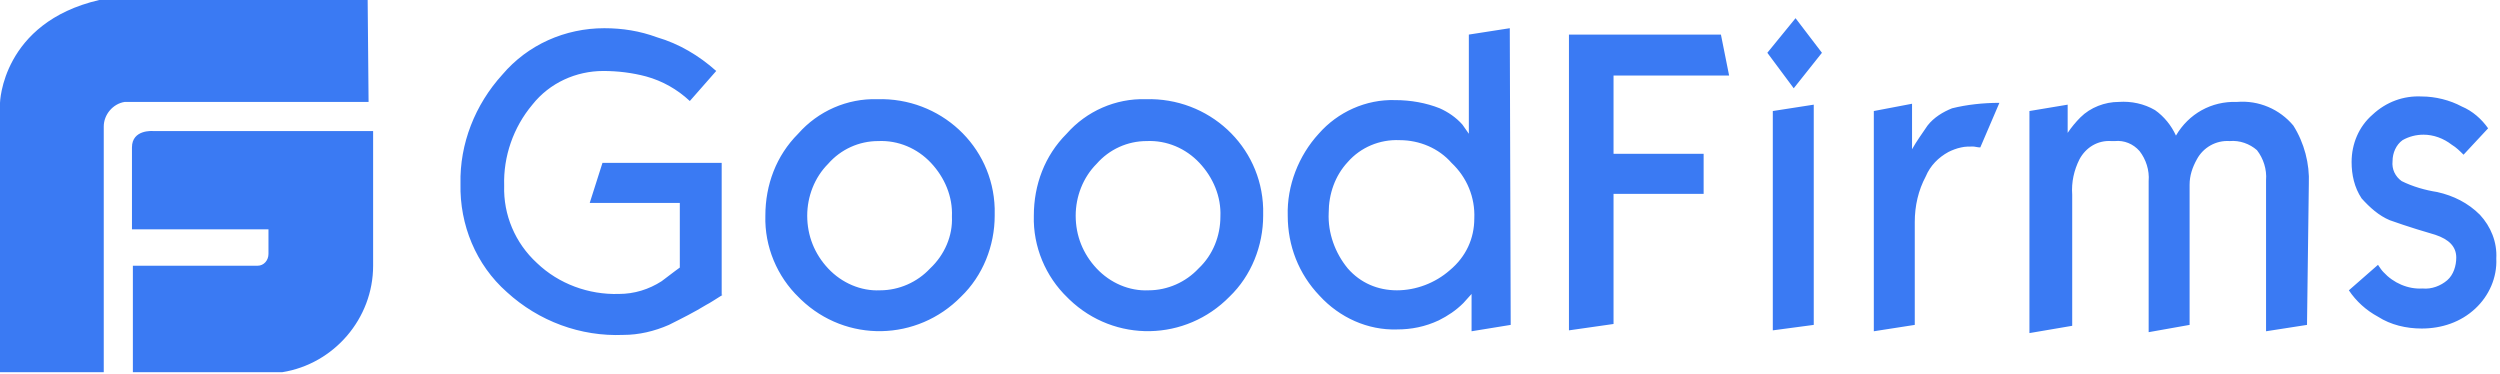 <?xml version="1.0" encoding="UTF-8"?>
<svg xmlns="http://www.w3.org/2000/svg" width="214" height="32" viewBox="0 0 214 32" fill="none">
  <path d="M13.087 11.218C13.087 11.218 11.296 11.062 11.296 12.62V19.631H22.981V21.735C22.981 22.28 22.591 22.747 22.046 22.747H21.968H11.374V31.862H24.149C28.59 31.16 31.939 27.265 31.939 22.747V11.218H13.087ZM31.472 0H8.491C0.156 1.948 0 8.803 0 8.803V31.862H8.881V10.828C8.881 9.816 9.66 8.881 10.672 8.725H31.55L31.472 0ZM61.854 25.24C61.23 25.63 60.763 25.941 60.451 26.097C59.439 26.72 58.348 27.265 57.257 27.811C56.011 28.356 54.687 28.668 53.362 28.668C49.701 28.823 46.118 27.499 43.391 25.006C40.742 22.669 39.34 19.242 39.418 15.736C39.34 12.308 40.664 8.959 43.002 6.388C45.183 3.817 48.377 2.415 51.726 2.415C53.284 2.415 54.765 2.649 56.245 3.194C58.114 3.739 59.828 4.752 61.308 6.076L59.049 8.647C57.959 7.634 56.712 6.933 55.31 6.544C54.141 6.232 52.895 6.076 51.648 6.076C49.312 6.076 47.052 7.089 45.572 8.959C43.936 10.906 43.079 13.399 43.157 15.892C43.079 18.385 44.092 20.8 45.962 22.514C47.831 24.305 50.402 25.24 52.973 25.162C54.297 25.162 55.544 24.773 56.634 24.072C57.647 23.293 58.192 22.903 58.192 22.903V17.372H50.48L51.571 13.944H61.776V25.24H61.854ZM85.146 18.463C85.146 21.033 84.133 23.604 82.264 25.396C78.525 29.213 72.448 29.369 68.553 25.63C68.475 25.552 68.475 25.552 68.397 25.474C66.528 23.682 65.437 21.111 65.515 18.463C65.515 15.814 66.45 13.321 68.319 11.451C70.033 9.504 72.526 8.413 75.097 8.491C80.472 8.335 84.99 12.464 85.146 17.839C85.146 18.073 85.146 18.307 85.146 18.463ZM81.485 18.541C81.563 16.827 80.862 15.191 79.693 13.944C78.525 12.698 76.889 11.997 75.175 12.075C73.539 12.075 71.981 12.776 70.89 14.022C69.722 15.191 69.098 16.827 69.098 18.463C69.098 20.176 69.722 21.735 70.89 22.981C72.059 24.227 73.695 24.928 75.331 24.851C76.966 24.851 78.525 24.149 79.615 22.981C80.862 21.812 81.563 20.176 81.485 18.541ZM108.127 18.463C108.127 21.033 107.114 23.604 105.245 25.396C101.505 29.213 95.429 29.369 91.534 25.63C91.456 25.552 91.456 25.552 91.378 25.474C89.509 23.682 88.418 21.111 88.496 18.463C88.496 15.814 89.431 13.321 91.3 11.451C93.014 9.504 95.507 8.413 98.078 8.491C103.453 8.335 107.971 12.464 108.127 17.839C108.127 18.073 108.127 18.307 108.127 18.463ZM104.466 18.541C104.543 16.827 103.842 15.191 102.674 13.944C101.505 12.698 99.869 11.997 98.156 12.075C96.52 12.075 94.962 12.776 93.871 14.022C92.703 15.191 92.079 16.827 92.079 18.463C92.079 20.176 92.703 21.735 93.871 22.981C95.04 24.227 96.675 24.928 98.311 24.851C99.947 24.851 101.505 24.149 102.596 22.981C103.842 21.812 104.466 20.176 104.466 18.541ZM129.316 27.811L125.966 28.356V25.162L125.265 25.941C124.642 26.564 123.941 27.032 123.162 27.421C121.993 27.967 120.825 28.2 119.578 28.2C117.086 28.278 114.671 27.188 112.957 25.318C111.165 23.448 110.23 21.033 110.23 18.463C110.152 15.892 111.165 13.321 112.879 11.451C114.515 9.582 116.93 8.491 119.423 8.569C120.747 8.569 122.071 8.803 123.24 9.27C123.941 9.582 124.642 10.049 125.187 10.672C125.343 10.906 125.577 11.218 125.733 11.451V2.96L129.238 2.415L129.316 27.811ZM126.2 18.696C126.278 16.905 125.577 15.191 124.253 13.944C123.162 12.698 121.526 11.997 119.812 11.997C118.098 11.919 116.462 12.62 115.372 13.866C114.281 15.035 113.736 16.593 113.736 18.229C113.658 19.943 114.281 21.657 115.372 22.981C116.462 24.227 117.943 24.851 119.578 24.851C121.214 24.851 122.85 24.227 124.097 23.137C125.499 21.968 126.2 20.41 126.2 18.696ZM148.012 6.466H138.119V13.165H145.831V16.593H138.119V27.733L134.302 28.278V2.96H147.311L148.012 6.466ZM155.958 4.518L153.543 7.556L151.284 4.518L153.699 1.558L155.958 4.518ZM155.257 27.811L151.752 28.278V9.504L155.257 8.959V27.811ZM171.149 8.803L169.513 12.62C169.279 12.62 169.046 12.542 168.89 12.542C168.578 12.542 168.189 12.542 167.877 12.62C167.488 12.698 167.098 12.854 166.787 13.009C165.93 13.477 165.229 14.178 164.839 15.113C164.216 16.281 163.904 17.606 163.904 19.008V27.811L160.399 28.356V9.504L163.671 8.881V12.776C164.06 12.075 164.527 11.451 164.995 10.75C165.54 10.049 166.319 9.582 167.098 9.27C168.345 8.959 169.747 8.803 171.149 8.803ZM197.48 27.811L193.974 28.356V15.425C194.052 14.49 193.74 13.555 193.195 12.854C192.572 12.308 191.715 11.997 190.858 12.075C189.69 11.997 188.599 12.62 188.054 13.633C187.664 14.334 187.43 15.035 187.43 15.814V27.811L183.925 28.434V15.502C184.003 14.568 183.691 13.633 183.146 12.932C182.601 12.308 181.822 11.997 181.043 12.075H180.731C179.562 11.997 178.55 12.62 178.004 13.633C177.537 14.568 177.303 15.58 177.381 16.671V27.889L173.72 28.512V9.504L176.992 8.959V11.374C177.303 10.906 177.693 10.439 178.082 10.049C178.939 9.192 180.186 8.725 181.354 8.725C182.445 8.647 183.535 8.881 184.47 9.426C185.249 9.971 185.872 10.75 186.262 11.607C187.353 9.738 189.3 8.647 191.481 8.725C193.351 8.569 195.143 9.348 196.311 10.75C197.246 12.23 197.713 14.022 197.636 15.736L197.48 27.811ZM213.683 22.124C213.761 23.76 213.06 25.318 211.891 26.409C210.645 27.577 209.009 28.122 207.295 28.122C205.971 28.122 204.647 27.811 203.556 27.11C202.543 26.564 201.686 25.785 201.063 24.851L203.556 22.669C203.712 22.903 203.868 23.137 204.023 23.293C204.88 24.227 206.127 24.773 207.373 24.695C208.152 24.773 208.931 24.461 209.477 23.994C210.022 23.526 210.256 22.747 210.256 22.046C210.256 21.111 209.632 20.488 208.464 20.099C206.049 19.397 204.802 18.93 204.569 18.852C203.634 18.463 202.855 17.762 202.154 16.983C201.531 16.048 201.297 14.957 201.297 13.866C201.297 12.308 201.92 10.828 203.089 9.816C204.257 8.725 205.737 8.18 207.295 8.258C208.464 8.258 209.71 8.569 210.723 9.114C211.658 9.504 212.437 10.205 212.982 10.984L210.879 13.243C210.567 12.932 210.256 12.62 209.866 12.386C209.165 11.841 208.308 11.529 207.451 11.529C206.828 11.529 206.205 11.685 205.659 11.997C205.114 12.386 204.802 13.087 204.802 13.789C204.725 14.49 205.036 15.113 205.581 15.502C206.516 15.97 207.607 16.281 208.62 16.437C210.022 16.749 211.268 17.372 212.281 18.385C213.216 19.397 213.761 20.722 213.683 22.124Z" fill="#3A7AF3"></path>
</svg>
